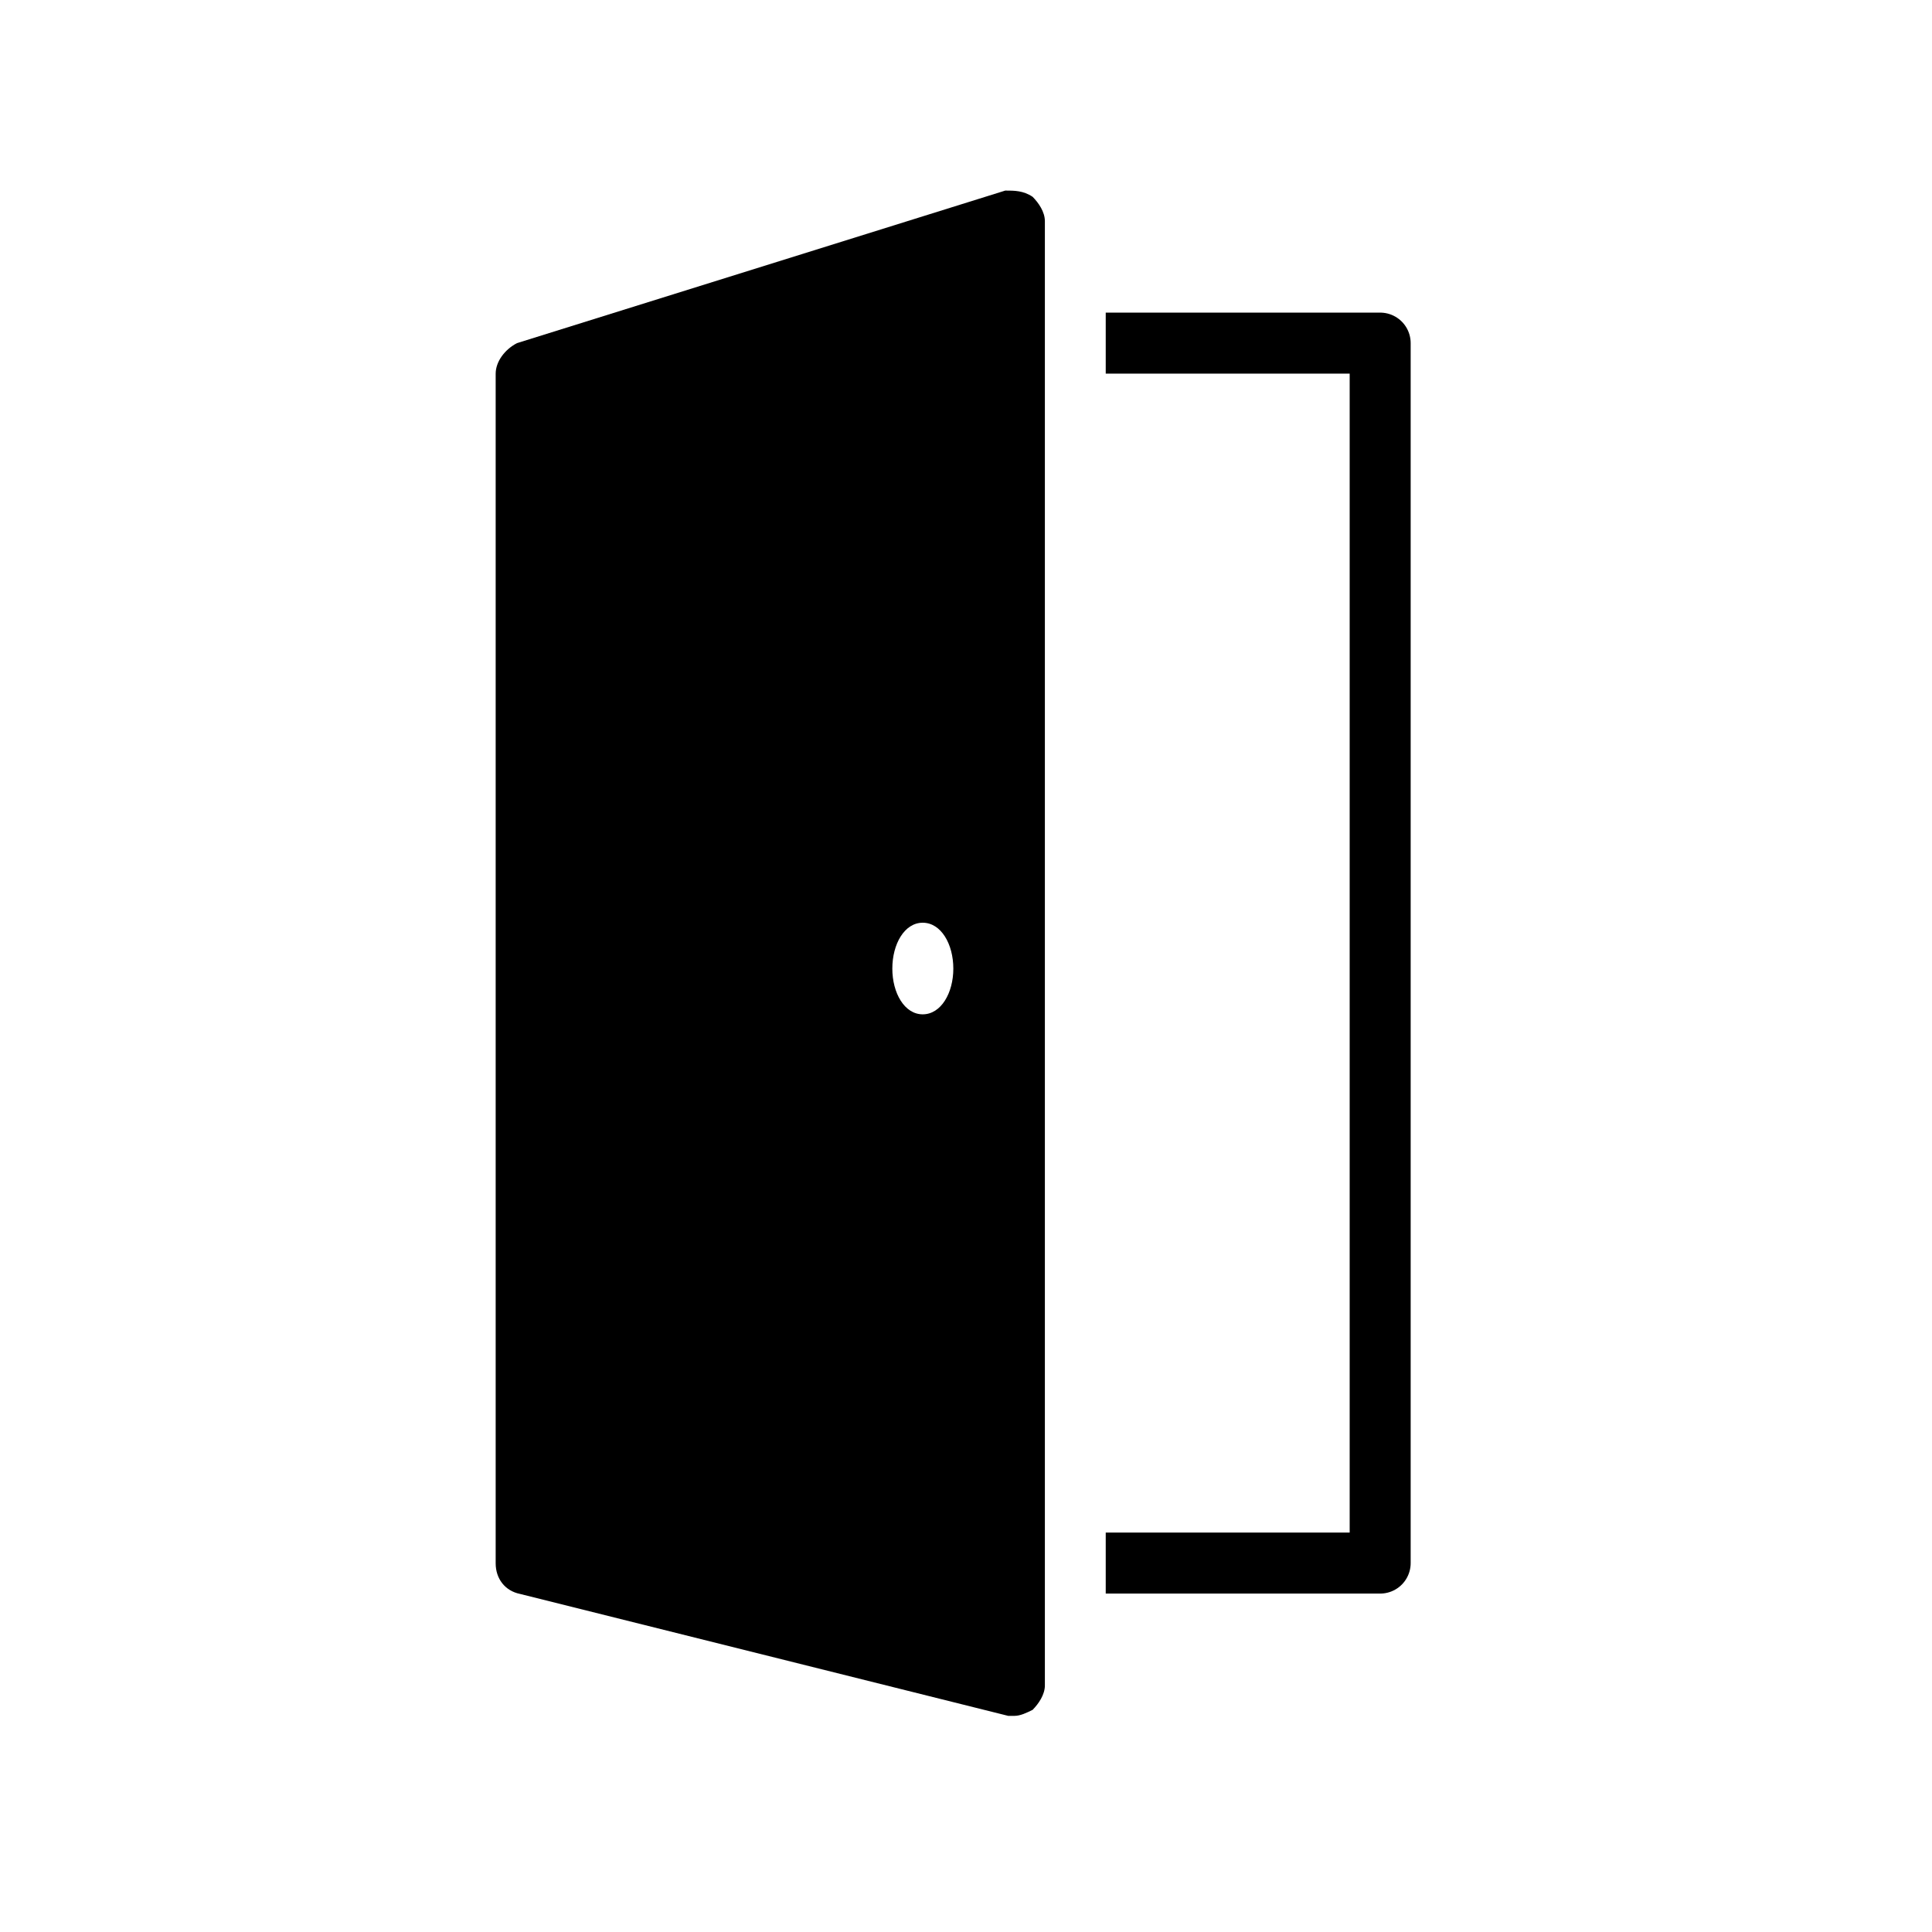 <svg xmlns="http://www.w3.org/2000/svg" xmlns:xlink="http://www.w3.org/1999/xlink" width="50" zoomAndPan="magnify" viewBox="0 0 37.5 37.5" height="50" preserveAspectRatio="xMidYMid meet" version="1.0"><defs><clipPath id="6208ced38d"><path d="M 9 3.699 L 21 3.699 L 21 33.305 L 9 33.305 Z M 9 3.699 " clip-rule="nonzero"/></clipPath></defs><path stroke-linecap="butt" transform="matrix(0.592, 0, 0, 0.592, 3.701, 3.701)" fill="none" stroke-linejoin="round" d="M 30.002 4.998 L 39 4.998 L 39 44.997 L 30.002 44.997 " stroke="#000000" stroke-width="2" stroke-opacity="1" stroke-miterlimit="10"/><g clip-path="url(#6208ced38d)"><path fill="#000000" d="M 20.043 3.82 C 19.863 3.699 19.688 3.699 19.512 3.699 L 10.035 6.66 C 9.801 6.781 9.621 7.016 9.621 7.254 L 9.621 30.344 C 9.621 30.641 9.801 30.879 10.094 30.938 L 19.57 33.305 L 19.688 33.305 C 19.805 33.305 19.926 33.246 20.043 33.188 C 20.16 33.07 20.281 32.891 20.281 32.715 L 20.281 4.293 C 20.281 4.113 20.16 3.938 20.043 3.82 Z M 17.91 19.688 C 17.555 19.688 17.32 19.273 17.32 18.801 C 17.32 18.324 17.555 17.91 17.91 17.91 C 18.266 17.91 18.504 18.324 18.504 18.801 C 18.504 19.273 18.266 19.688 17.91 19.688 Z M 17.91 19.688 " fill-opacity="1" fill-rule="nonzero"/></g></svg>